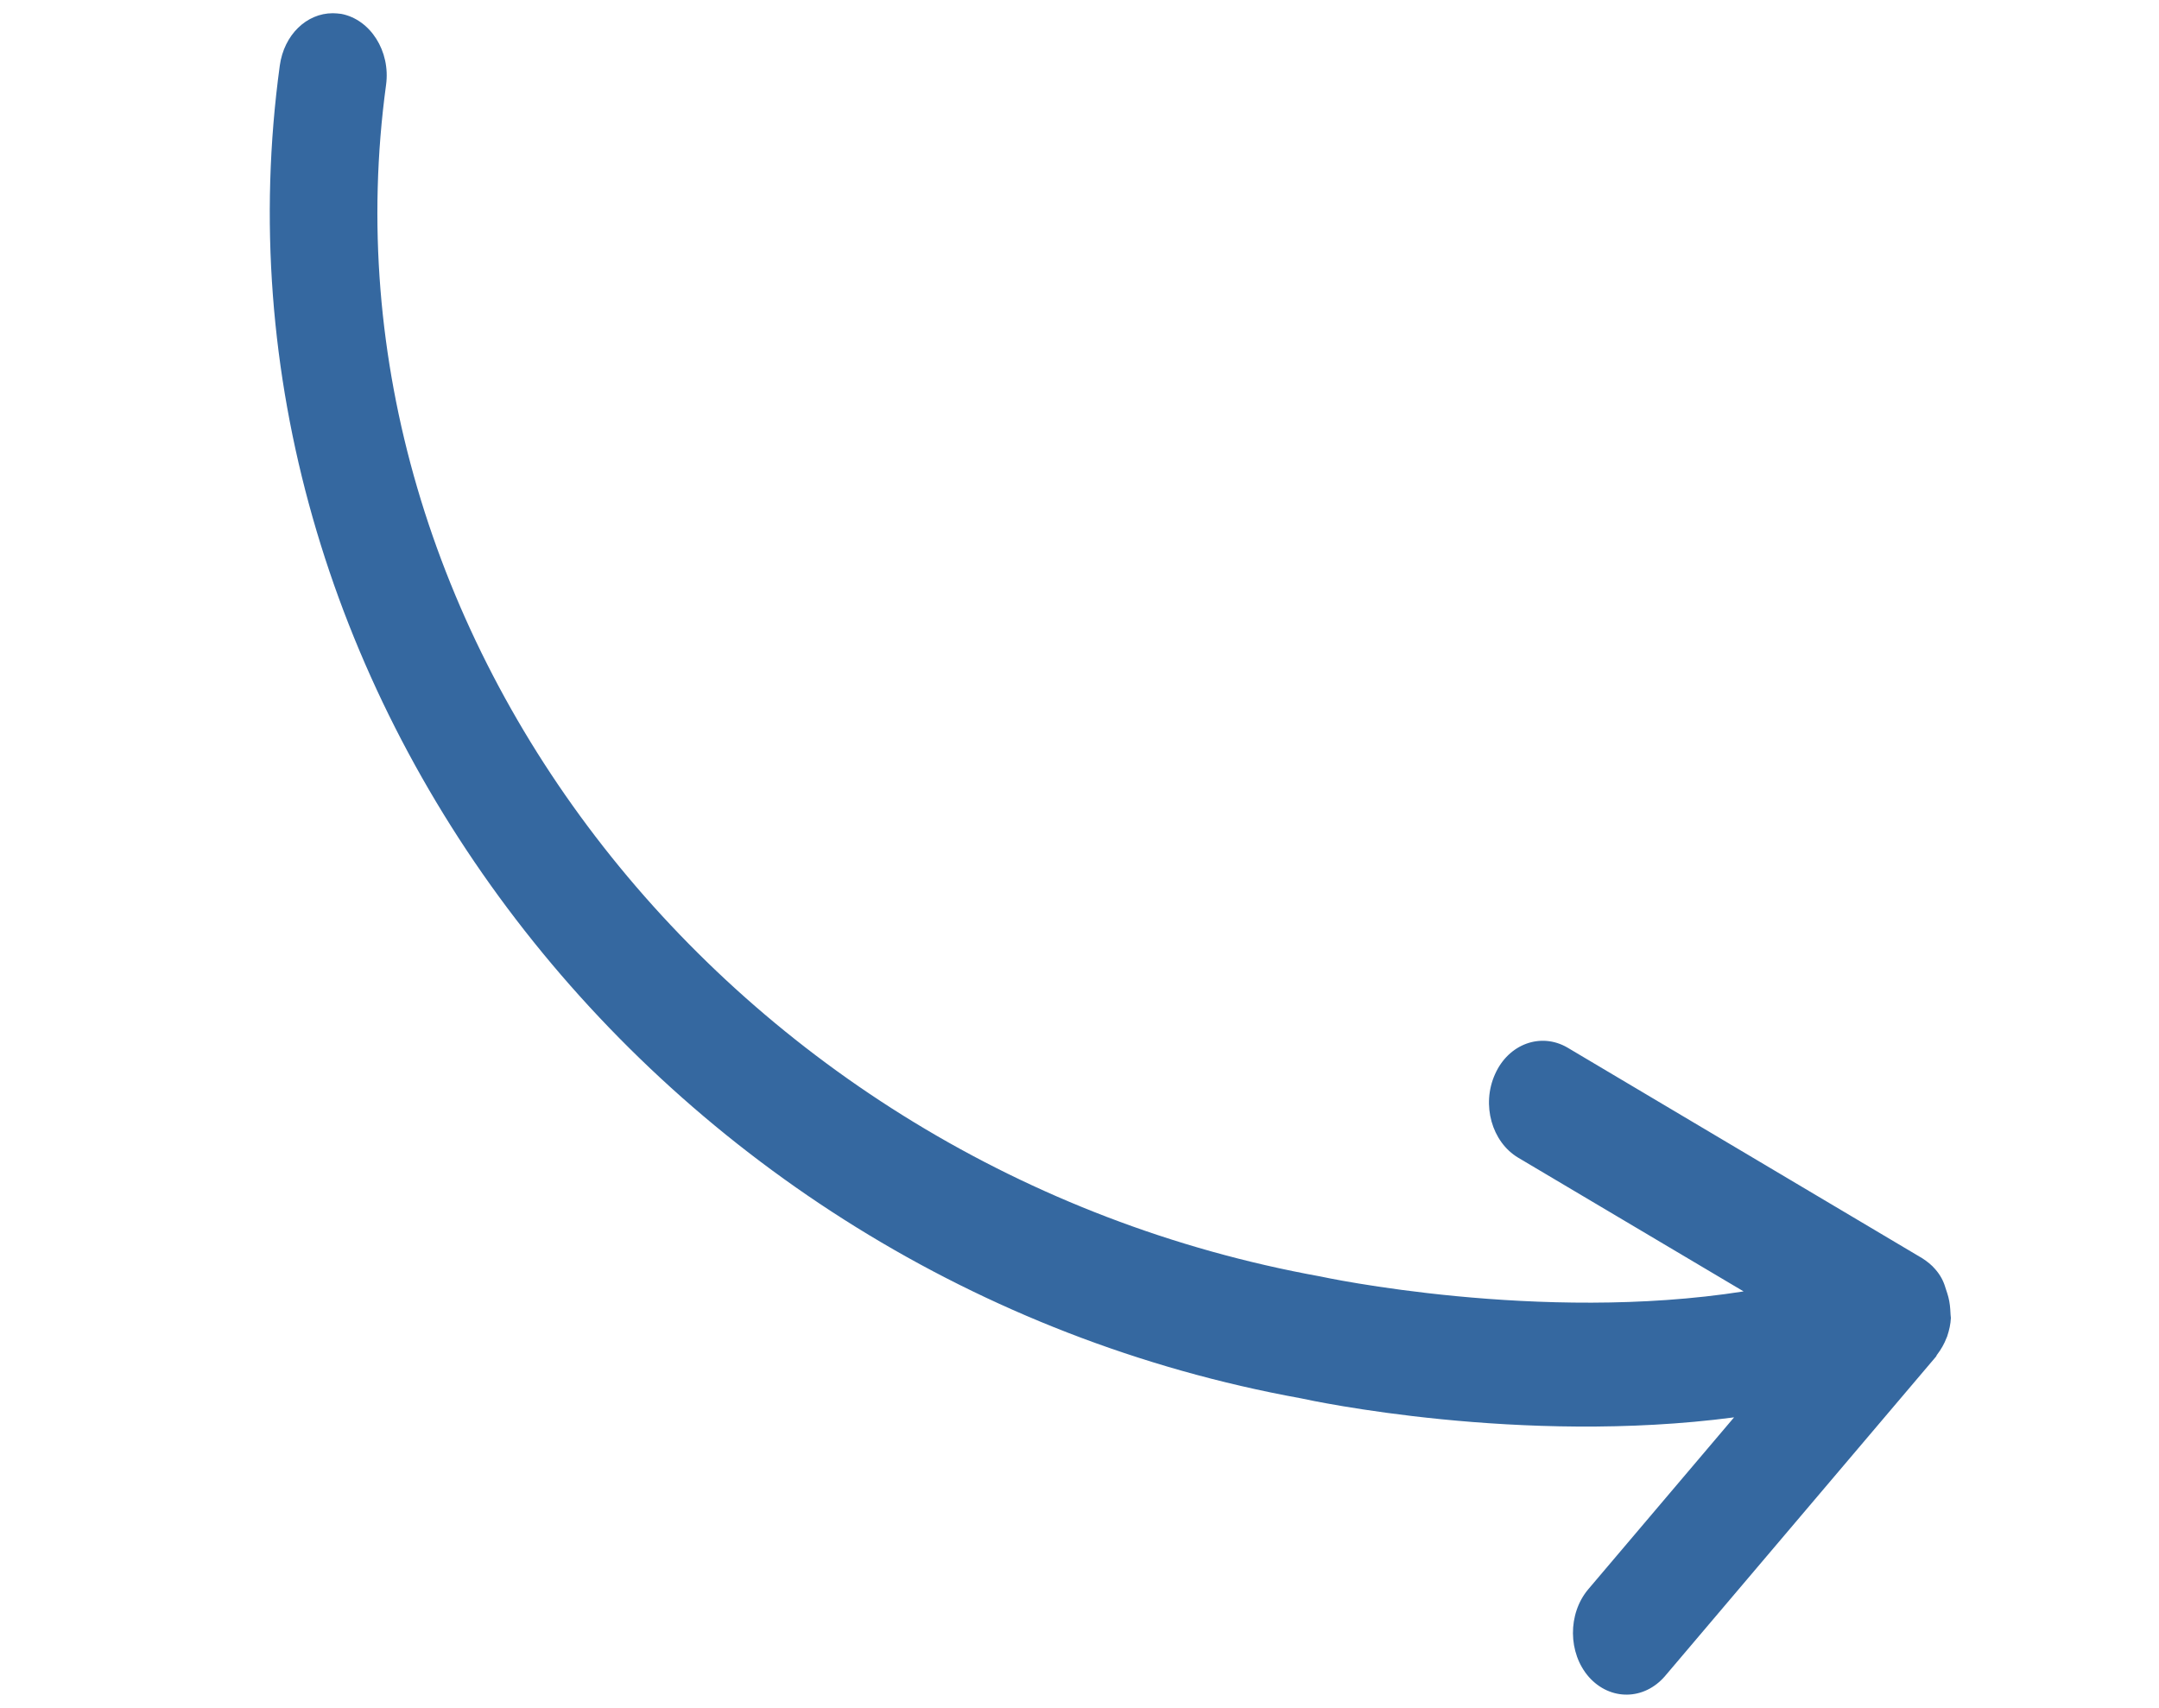 <?xml version="1.0" encoding="utf-8"?>
<!-- Generator: Adobe Illustrator 16.0.0, SVG Export Plug-In . SVG Version: 6.00 Build 0)  -->
<!DOCTYPE svg PUBLIC "-//W3C//DTD SVG 1.1//EN" "http://www.w3.org/Graphics/SVG/1.1/DTD/svg11.dtd">
<svg version="1.1" id="Capa_1" xmlns="http://www.w3.org/2000/svg" xmlns:xlink="http://www.w3.org/1999/xlink" x="0px" y="0px"
	 width="350px" height="276.896px" viewBox="0 0 350 276.896" enable-background="new 0 0 350 276.896" xml:space="preserve">
<g>
	<g>
		<path display="none" fill="#FF6D10" d="M191.504,28.393c-0.072-0.086-0.164-0.157-0.256-0.218l-7.092-4.209
			c-0.529-0.307-1.176-0.07-1.443,0.537c-0.275,0.607-0.066,1.354,0.463,1.666l4.498,2.674c-4.072,0.642-8.398-0.287-8.451-0.301
			c-11.792-2.138-20.131-12.804-18.634-23.785c0.091-0.673-0.307-1.307-0.896-1.411c-0.059-0.007-0.111-0.014-0.17-0.014
			c-0.523,0-0.974,0.432-1.059,1.045c-1.68,12.327,7.464,24.263,20.386,26.603c0.203,0.046,4.387,0.94,8.646,0.379l-2.914,3.438
			c-0.412,0.484-0.406,1.27,0.014,1.746c0.424,0.478,1.104,0.472,1.516-0.02l5.404-6.373c0.014-0.015,0.014-0.033,0.027-0.046
			c0.078-0.104,0.145-0.216,0.189-0.34c0.006-0.014,0.013-0.026,0.013-0.032c0.039-0.118,0.065-0.236,0.071-0.359
			c0-0.02-0.006-0.039-0.006-0.06c0-0.039-0.008-0.078-0.008-0.117c-0.007-0.104-0.025-0.21-0.059-0.313
			c-0.014-0.039-0.026-0.078-0.039-0.117C191.666,28.627,191.602,28.504,191.504,28.393C191.51,28.398,191.51,28.398,191.504,28.393
			L191.504,28.393L191.504,28.393z"/>
	</g>
</g>
<g>
	<g>
		<path fill="#3568A0" d="M313.727,205.78c-0.586-0.696-1.33-1.274-2.074-1.759l-57.572-34.188
			c-4.293-2.487-9.545-0.586-11.725,4.341c-2.217,4.935-0.521,10.979,3.771,13.529l36.532,21.673
			c-33.087,5.195-68.233-2.329-68.661-2.433c-95.8-17.34-163.55-104.018-151.411-193.191c0.741-5.458-2.546-10.604-7.264-11.501
			c-0.475-0.057-0.903-0.107-1.378-0.107c-4.242,0-7.897,3.497-8.587,8.484c-13.679,100.093,60.594,197.053,165.567,216.088
			c1.647,0.372,35.63,7.636,70.189,3.081l-23.646,27.883c-3.343,3.977-3.287,10.337,0.11,14.211
			c3.438,3.865,8.95,3.817,12.351-0.159l43.891-51.749c0.111-0.104,0.111-0.262,0.223-0.372c0.634-0.84,1.156-1.742,1.537-2.757
			c0.047-0.104,0.104-0.206,0.104-0.262c0.316-0.958,0.53-1.909,0.578-2.915c0-0.166-0.048-0.324-0.048-0.483
			c0-0.315-0.056-0.633-0.056-0.949c-0.057-0.849-0.215-1.752-0.477-2.544c-0.103-0.323-0.214-0.642-0.315-0.958
			C315.041,207.634,314.52,206.683,313.727,205.78C313.773,205.829,313.727,205.829,313.727,205.78L313.727,205.78L313.727,205.78z"
			/>
	</g>
</g>
</svg>

